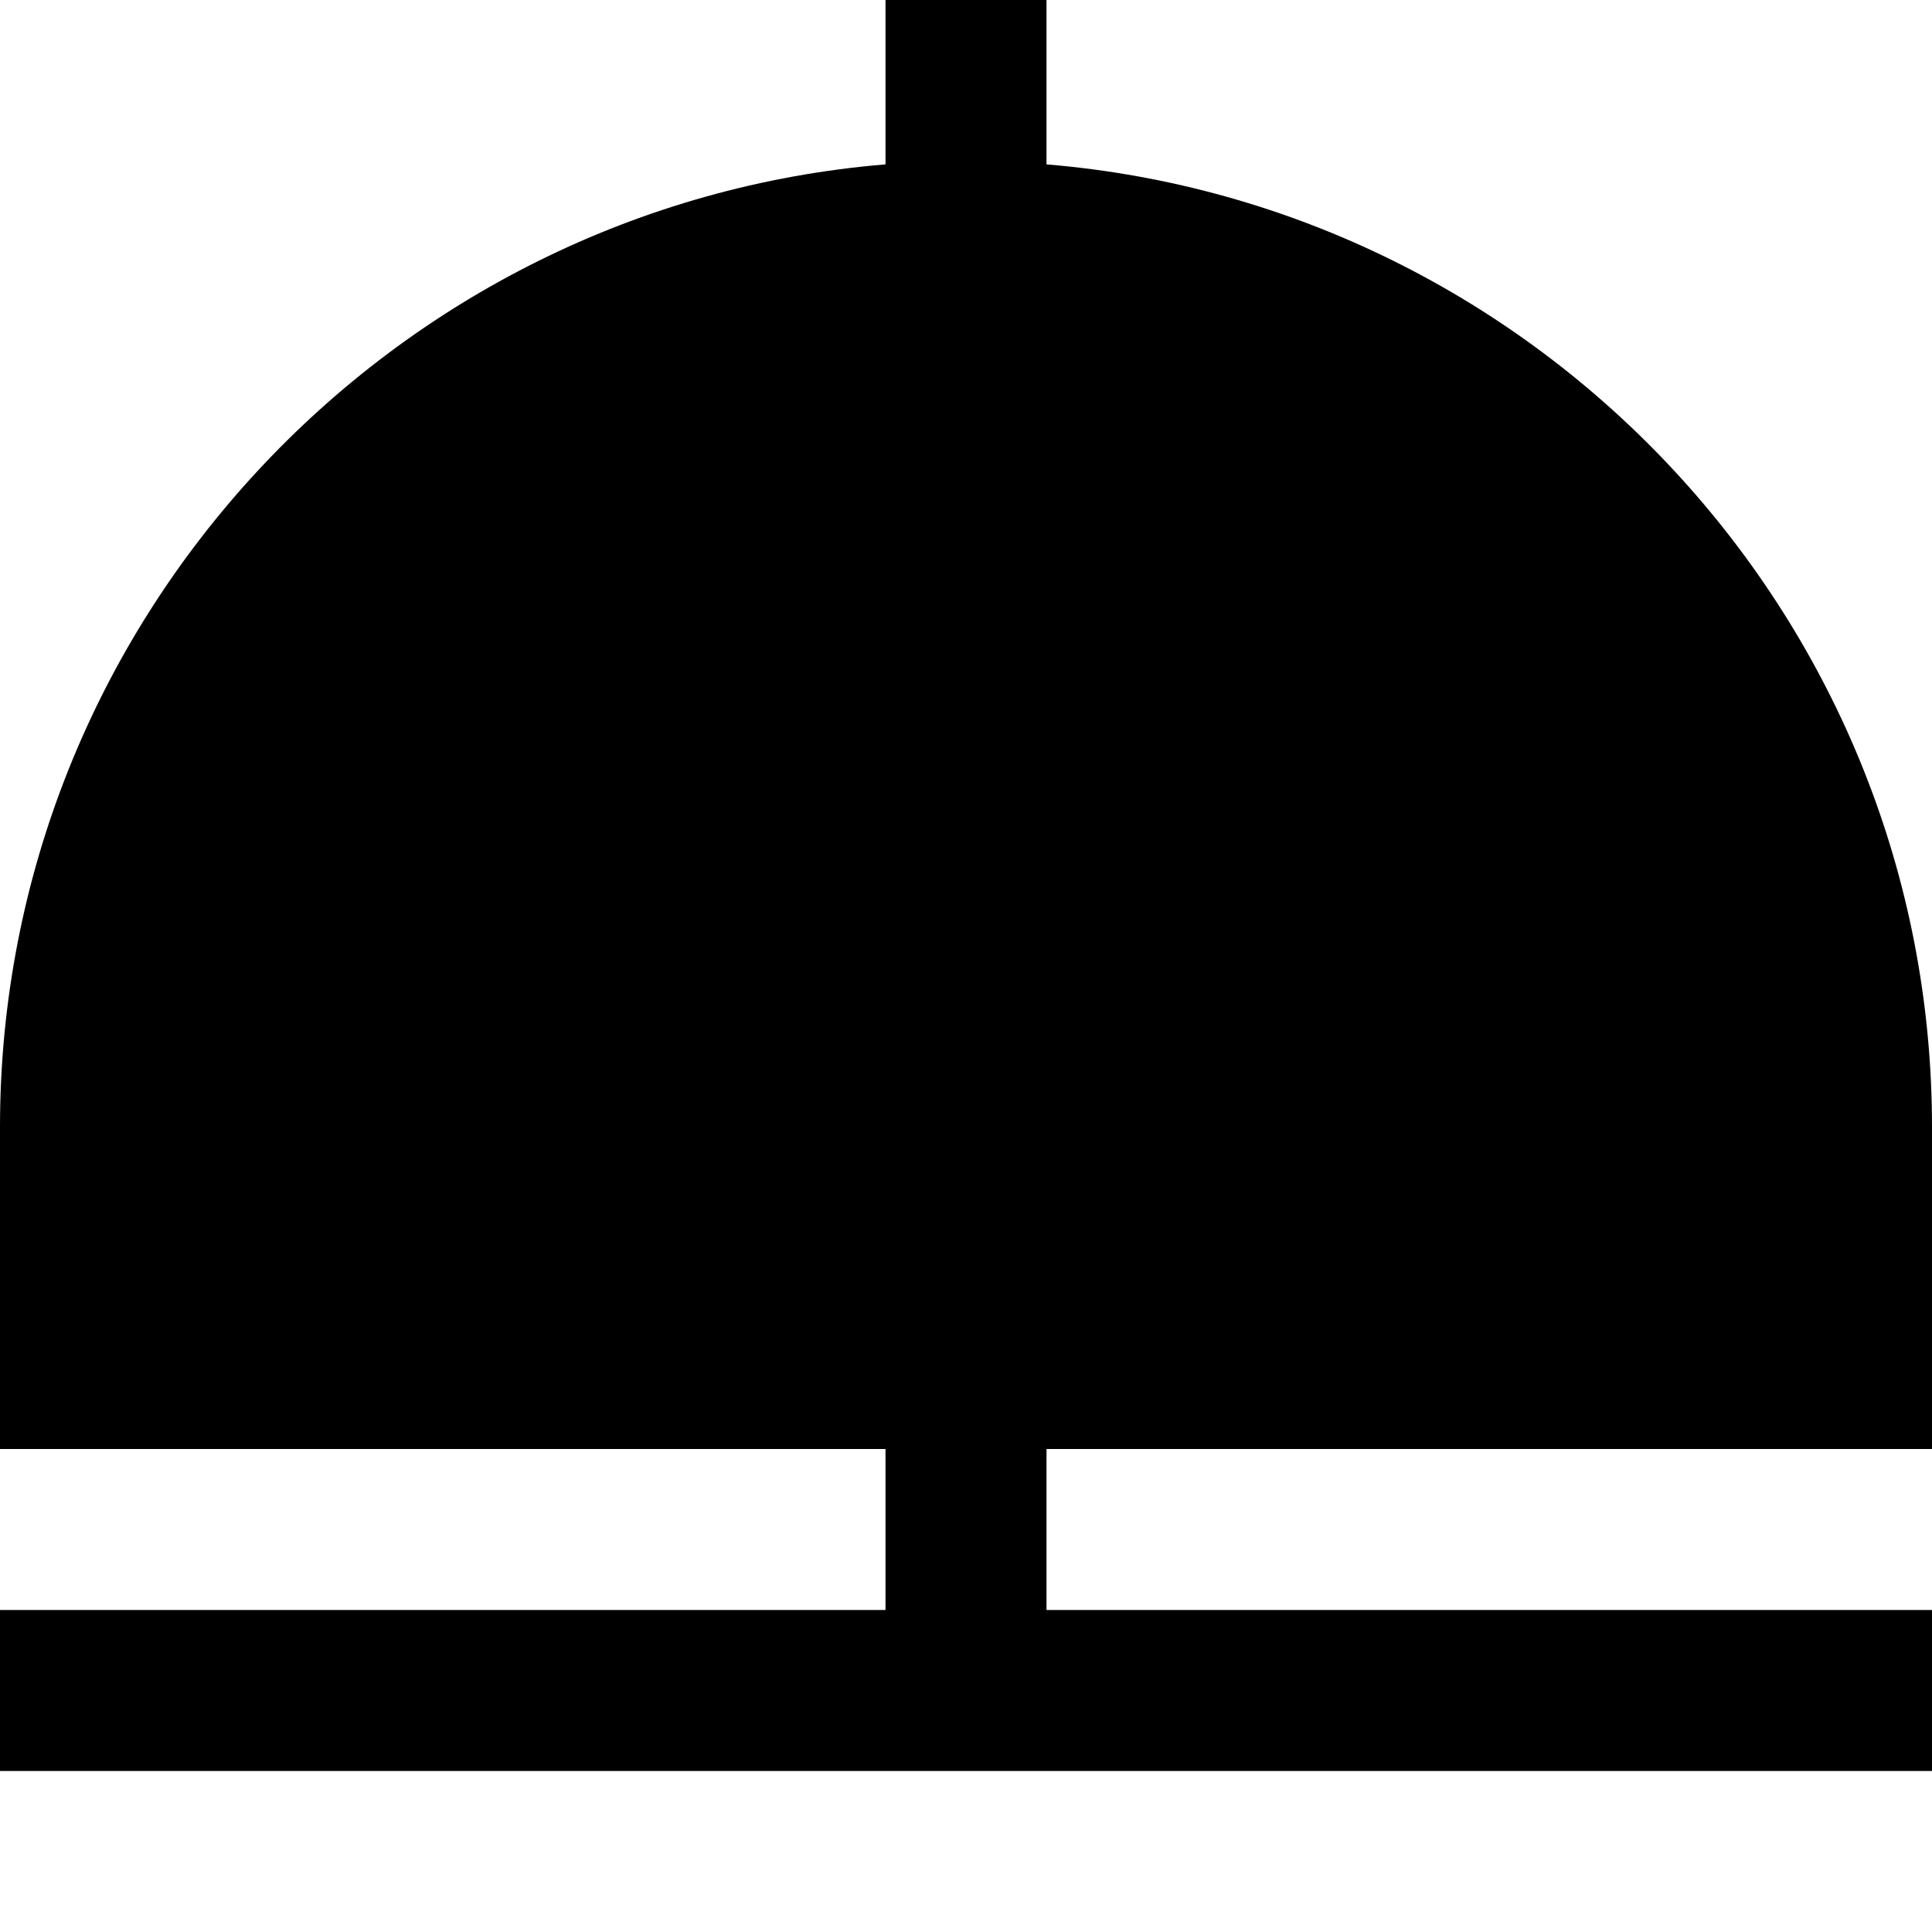 <?xml version="1.0" encoding="UTF-8"?>
<svg xmlns="http://www.w3.org/2000/svg" id="Layer_1" data-name="Layer 1" viewBox="0 0 24 24" width="512" height="512"><path d="m24,18v-4c0-6.28-4.849-11.448-11-11.958V0h-2v2.042C4.849,2.552,0,7.72,0,14v4h11v2H0v2h24v-2h-11v-2h11Z"/></svg>
